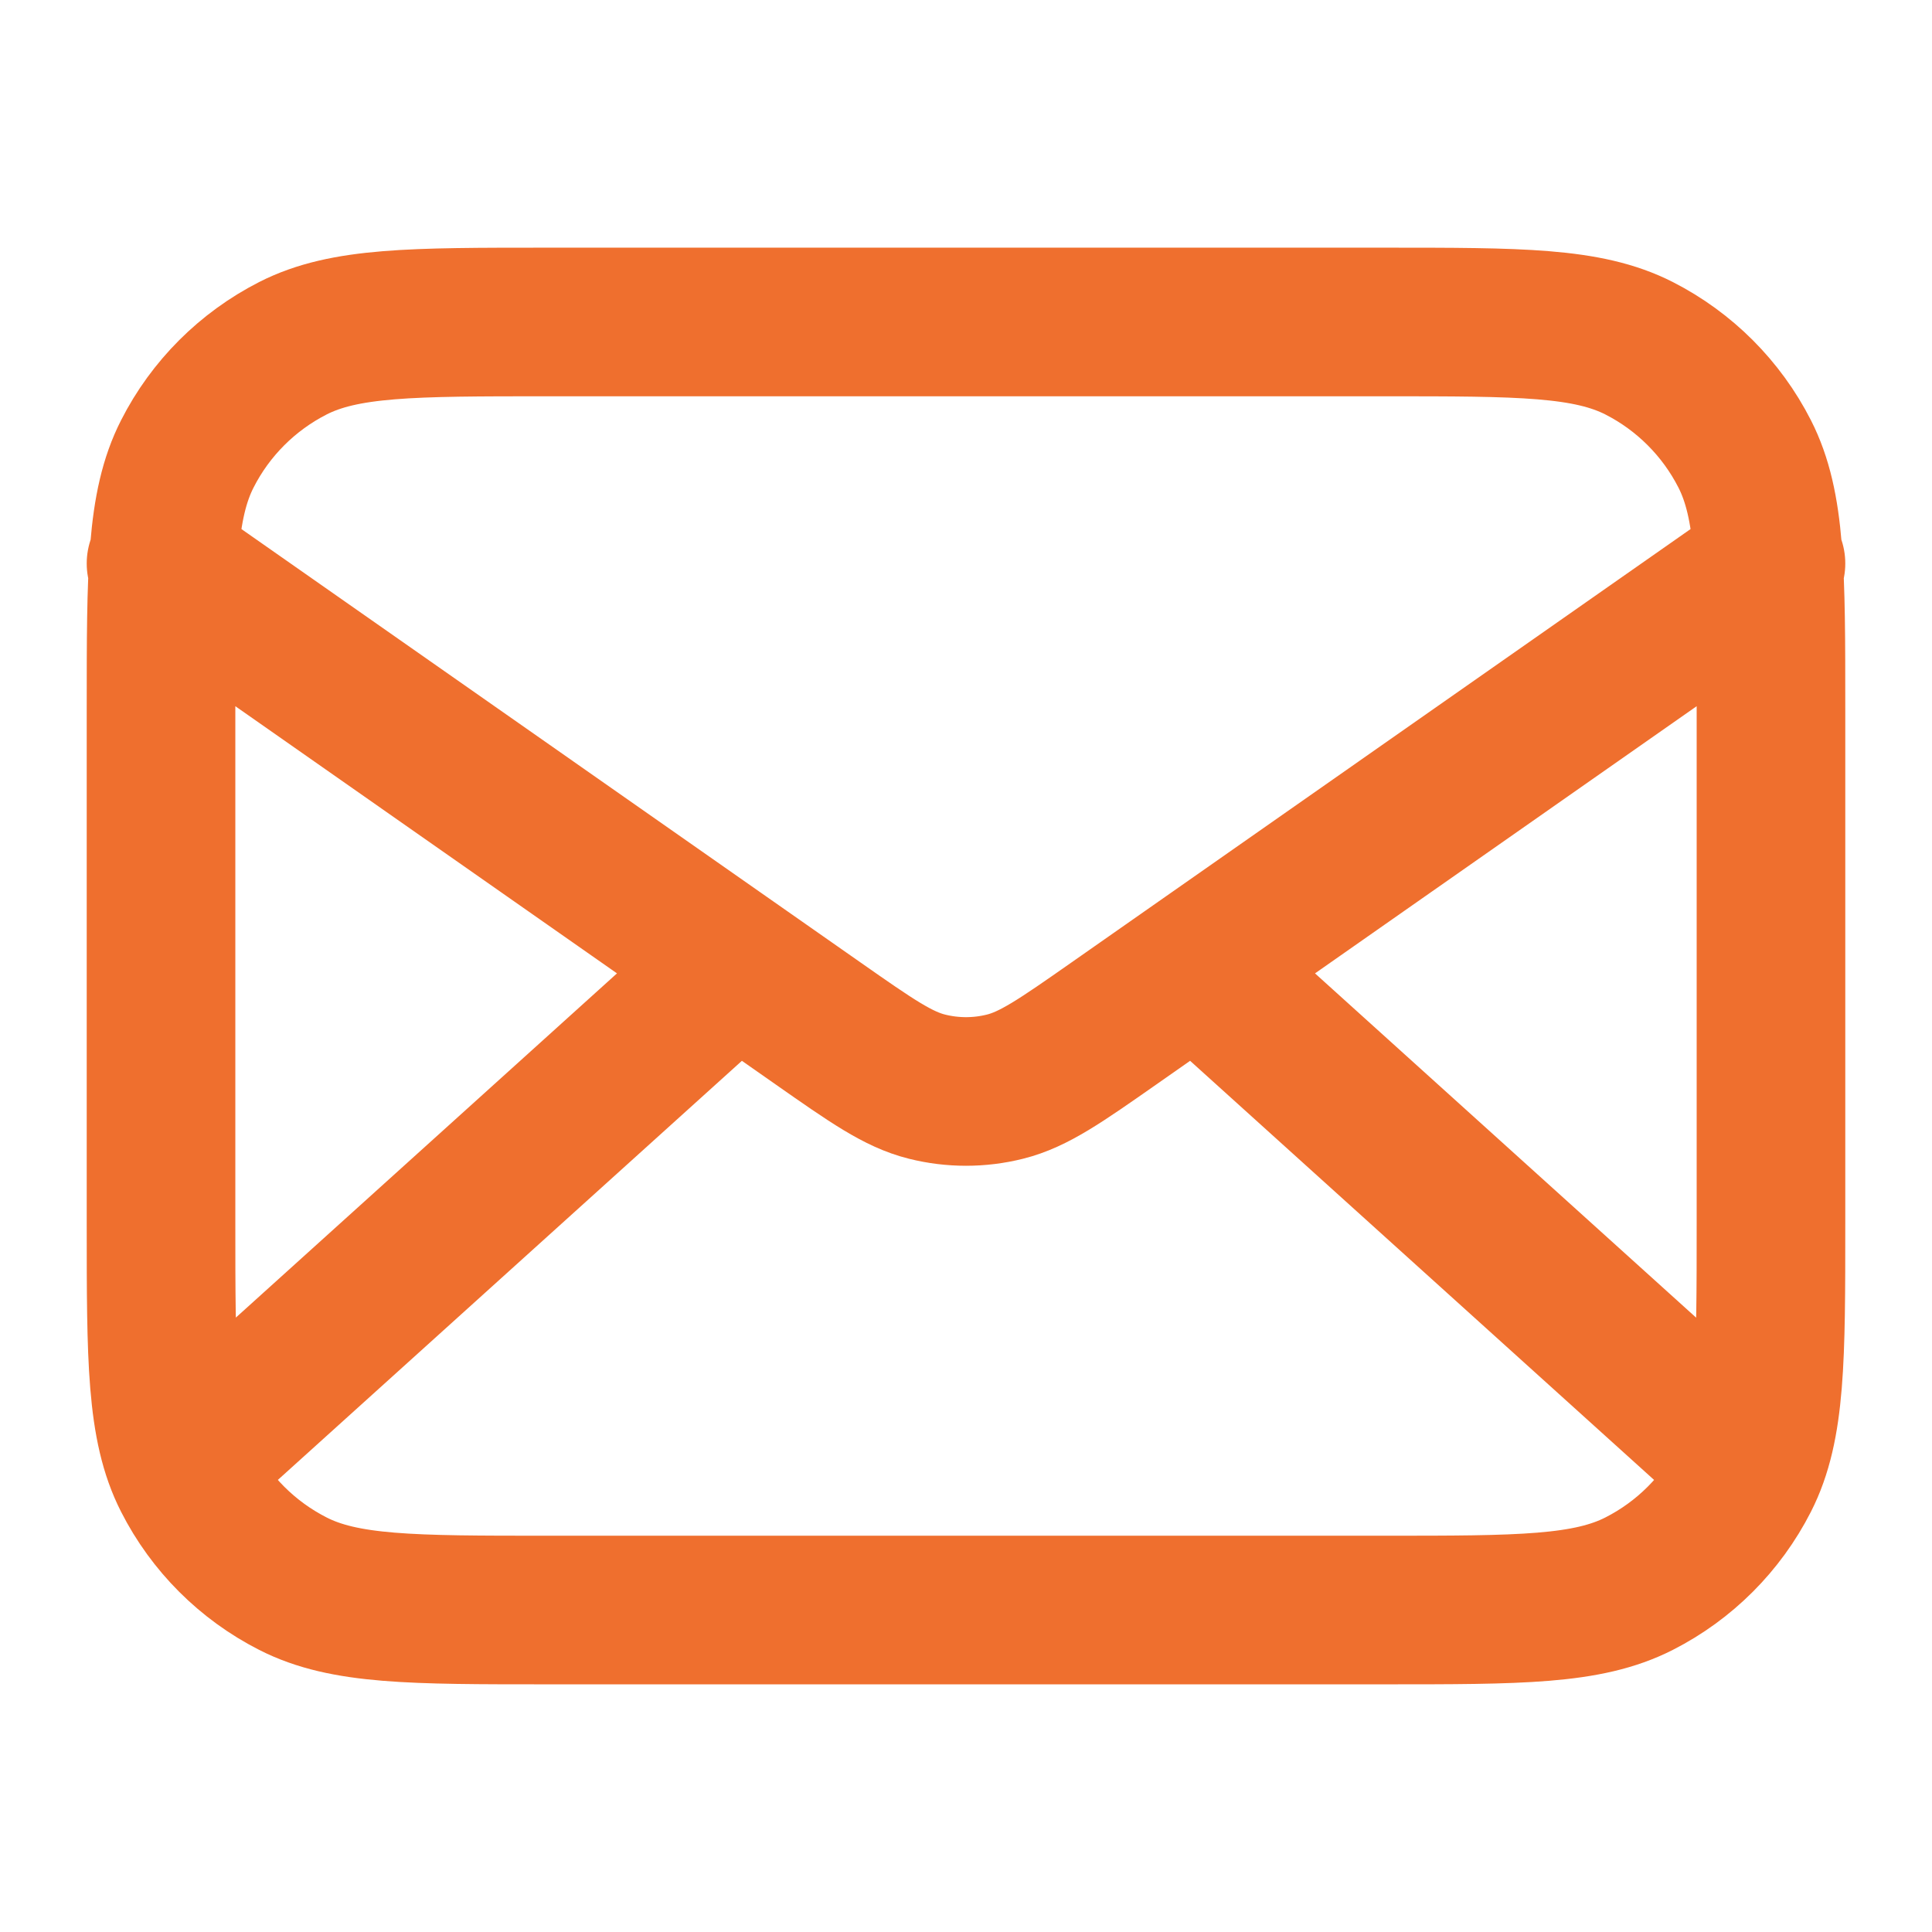 <?xml version="1.0" encoding="UTF-8"?> <svg xmlns="http://www.w3.org/2000/svg" width="26" height="26" viewBox="0 0 26 26" fill="none"><path d="M23.291 19.5L16.095 13M9.905 13L2.708 19.5M2.167 7.583L11.012 13.775C11.728 14.276 12.086 14.527 12.476 14.624C12.82 14.71 13.18 14.71 13.524 14.624C13.913 14.527 14.272 14.276 14.988 13.775L23.833 7.583M7.367 21.667H18.633C20.453 21.667 21.363 21.667 22.059 21.312C22.67 21.001 23.167 20.504 23.479 19.892C23.833 19.197 23.833 18.287 23.833 16.467V9.533C23.833 7.713 23.833 6.803 23.479 6.108C23.167 5.496 22.67 4.999 22.059 4.687C21.363 4.333 20.453 4.333 18.633 4.333H7.367C5.546 4.333 4.636 4.333 3.941 4.687C3.33 4.999 2.832 5.496 2.521 6.108C2.167 6.803 2.167 7.713 2.167 9.533V16.467C2.167 18.287 2.167 19.197 2.521 19.892C2.832 20.504 3.33 21.001 3.941 21.312C4.636 21.667 5.546 21.667 7.367 21.667Z" stroke="#EF6F2E" stroke-width="2" stroke-linecap="round" stroke-linejoin="round"></path></svg> 
